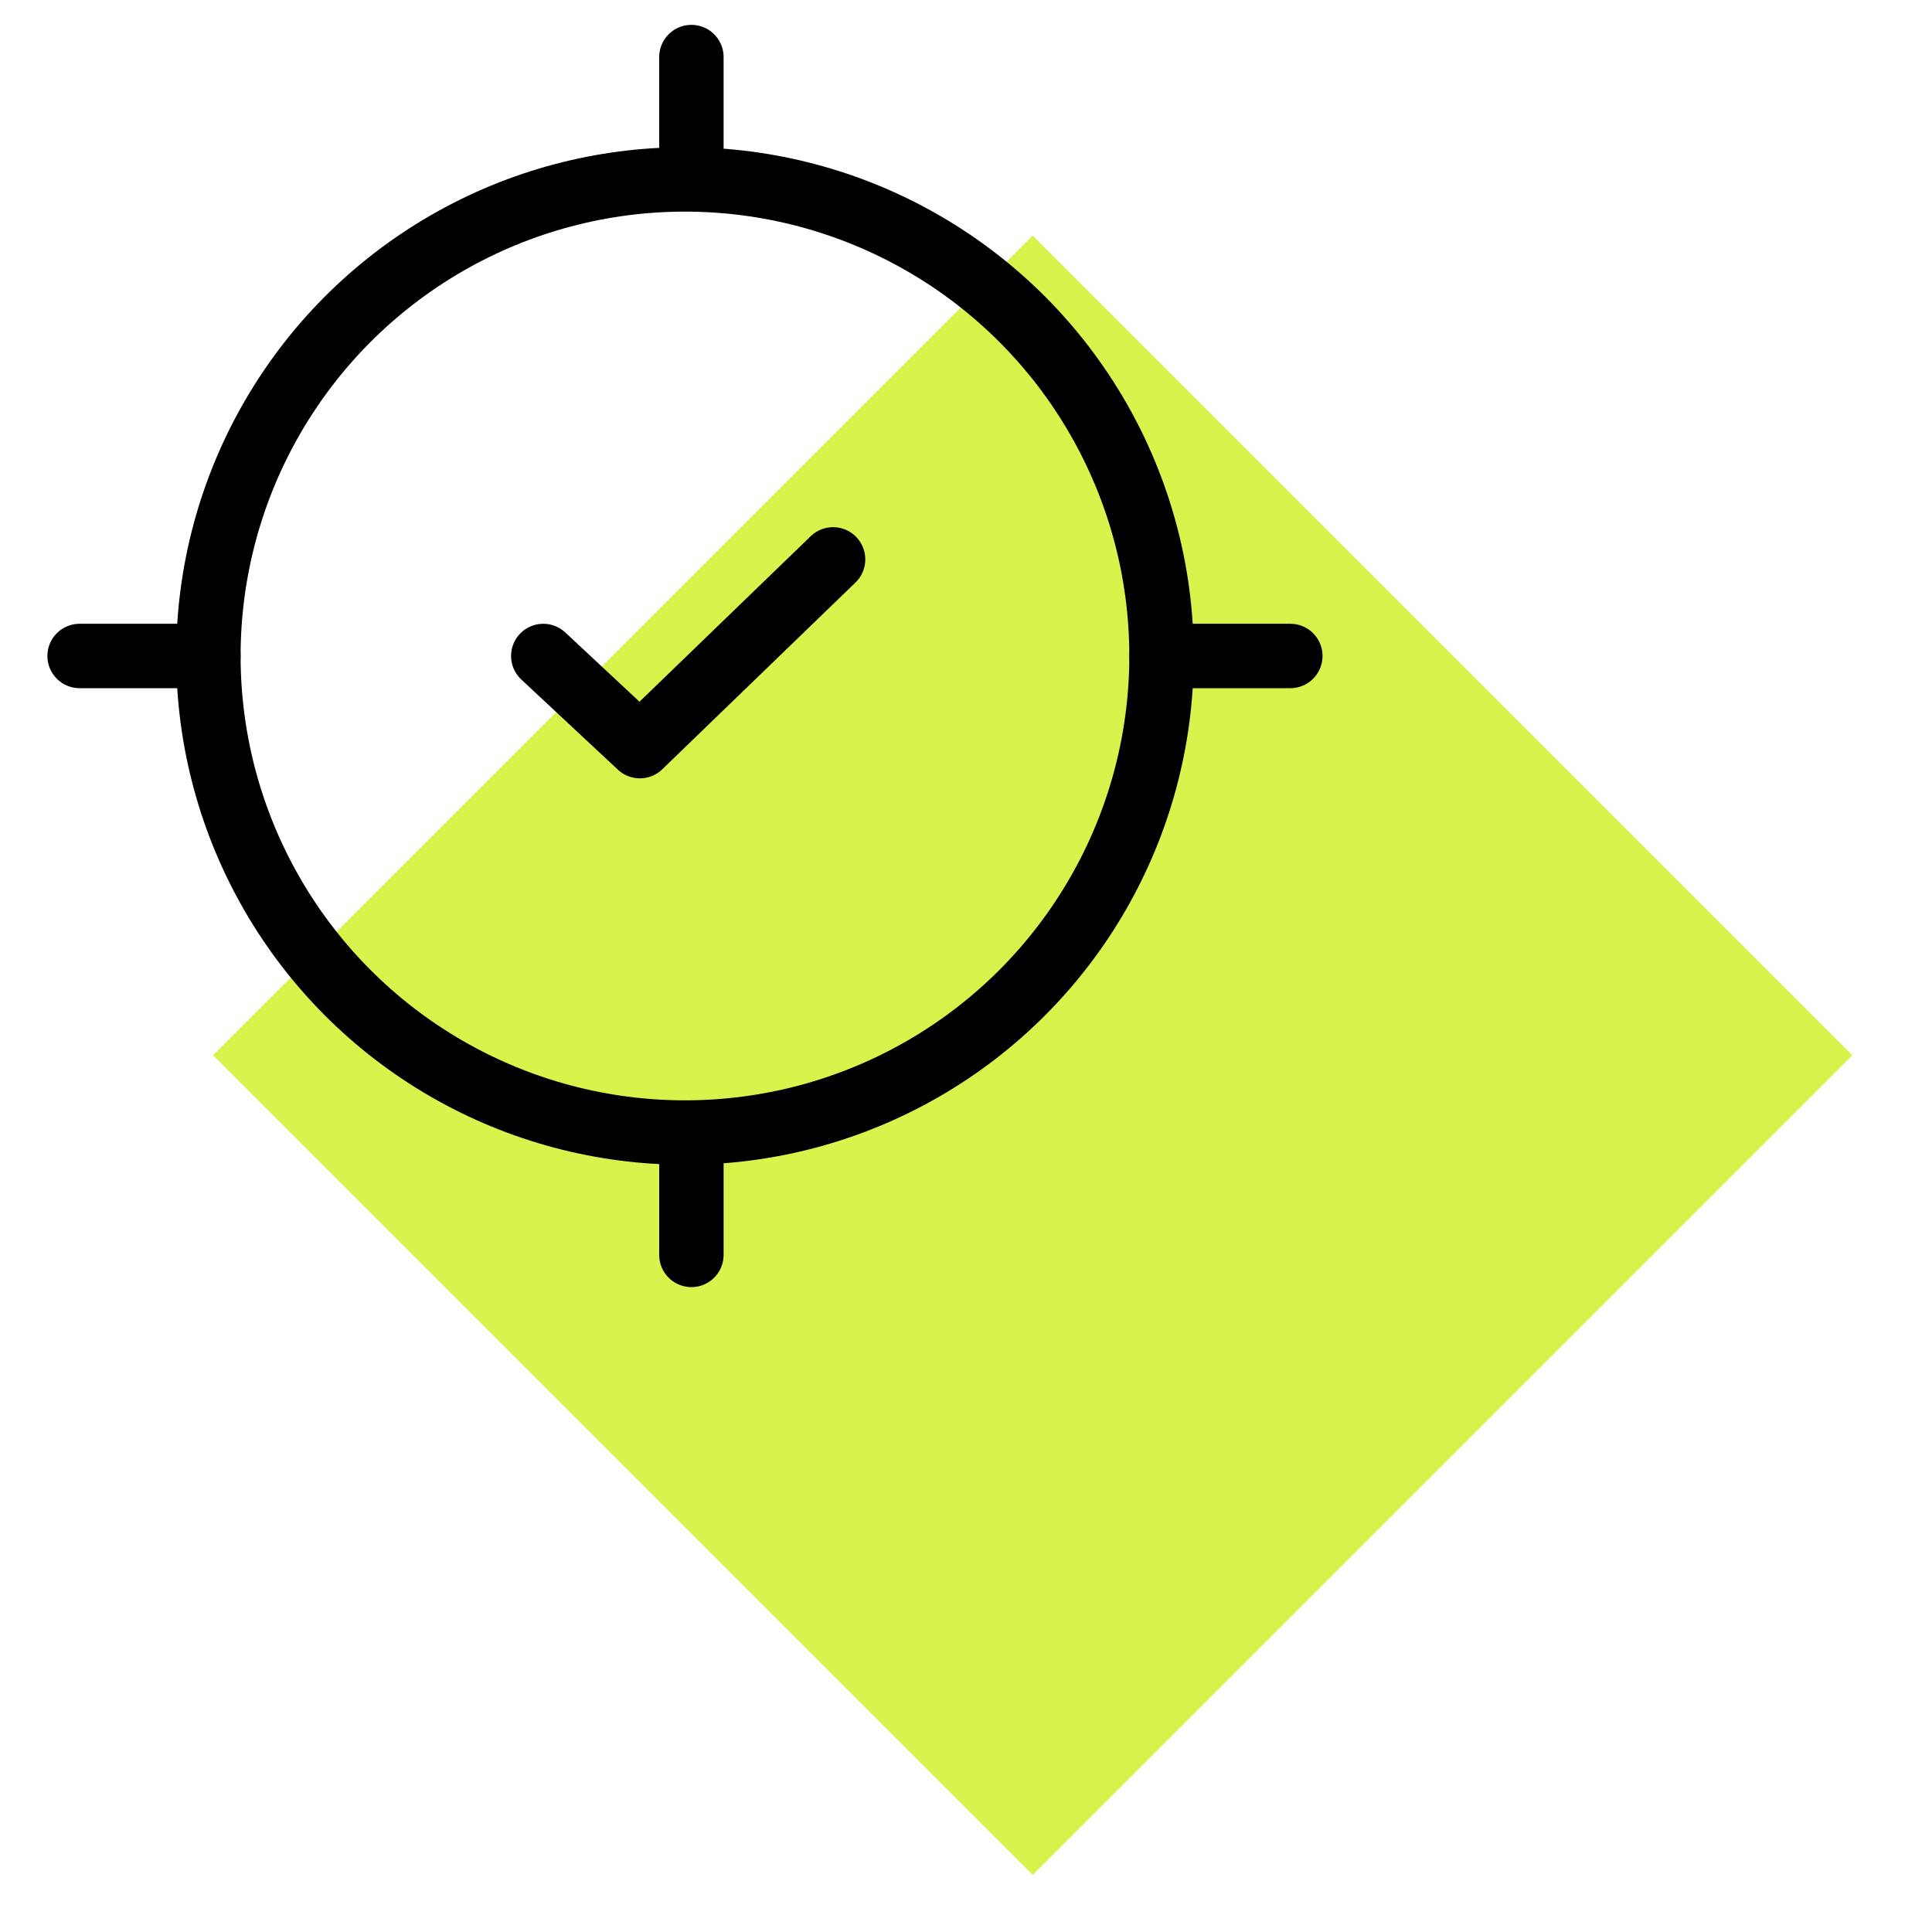 <?xml version="1.0" encoding="UTF-8"?>
<svg width="150px" height="150px" viewBox="0 0 150 150" version="1.1" xmlns="http://www.w3.org/2000/svg" xmlns:xlink="http://www.w3.org/1999/xlink">
    <title>about-2</title>
    <g id="about-2" stroke="none" stroke-width="1" fill="none" fill-rule="evenodd">
        <g id="Item-2" transform="translate(6.18, 4.43)">
            <polygon id="Fill-668" fill="#DAF24C" transform="translate(74, 77.5) rotate(-315) translate(-74, -77.5) " points="29 122.5 119 122.5 119 32.5 29 32.5"></polygon>
            <g id="noun-target-4853290" stroke="#000000" stroke-linecap="round" stroke-linejoin="round" stroke-width="5">
                <g id="Group-19">
                    <circle id="Oval" cx="47" cy="46.5" r="37"></circle>
                    <polyline id="Path-6-Copy-2" points="58.5 39 43.5 53.5 36 46.5"></polyline>
                    <line x1="10" y1="46.5" x2="-2.07697107e-14" y2="46.5" id="Path-6-Copy-2"></line>
                    <line x1="94" y1="46.5" x2="84" y2="46.5" id="Path-6-Copy-4"></line>
                    <line x1="47.5" y1="-2.92821323e-14" x2="47.5" y2="9" id="Path-6-Copy-8"></line>
                    <line x1="47.5" y1="84" x2="47.5" y2="93" id="Path-6-Copy-9"></line>
                </g>
            </g>
        </g>
    </g>
</svg>